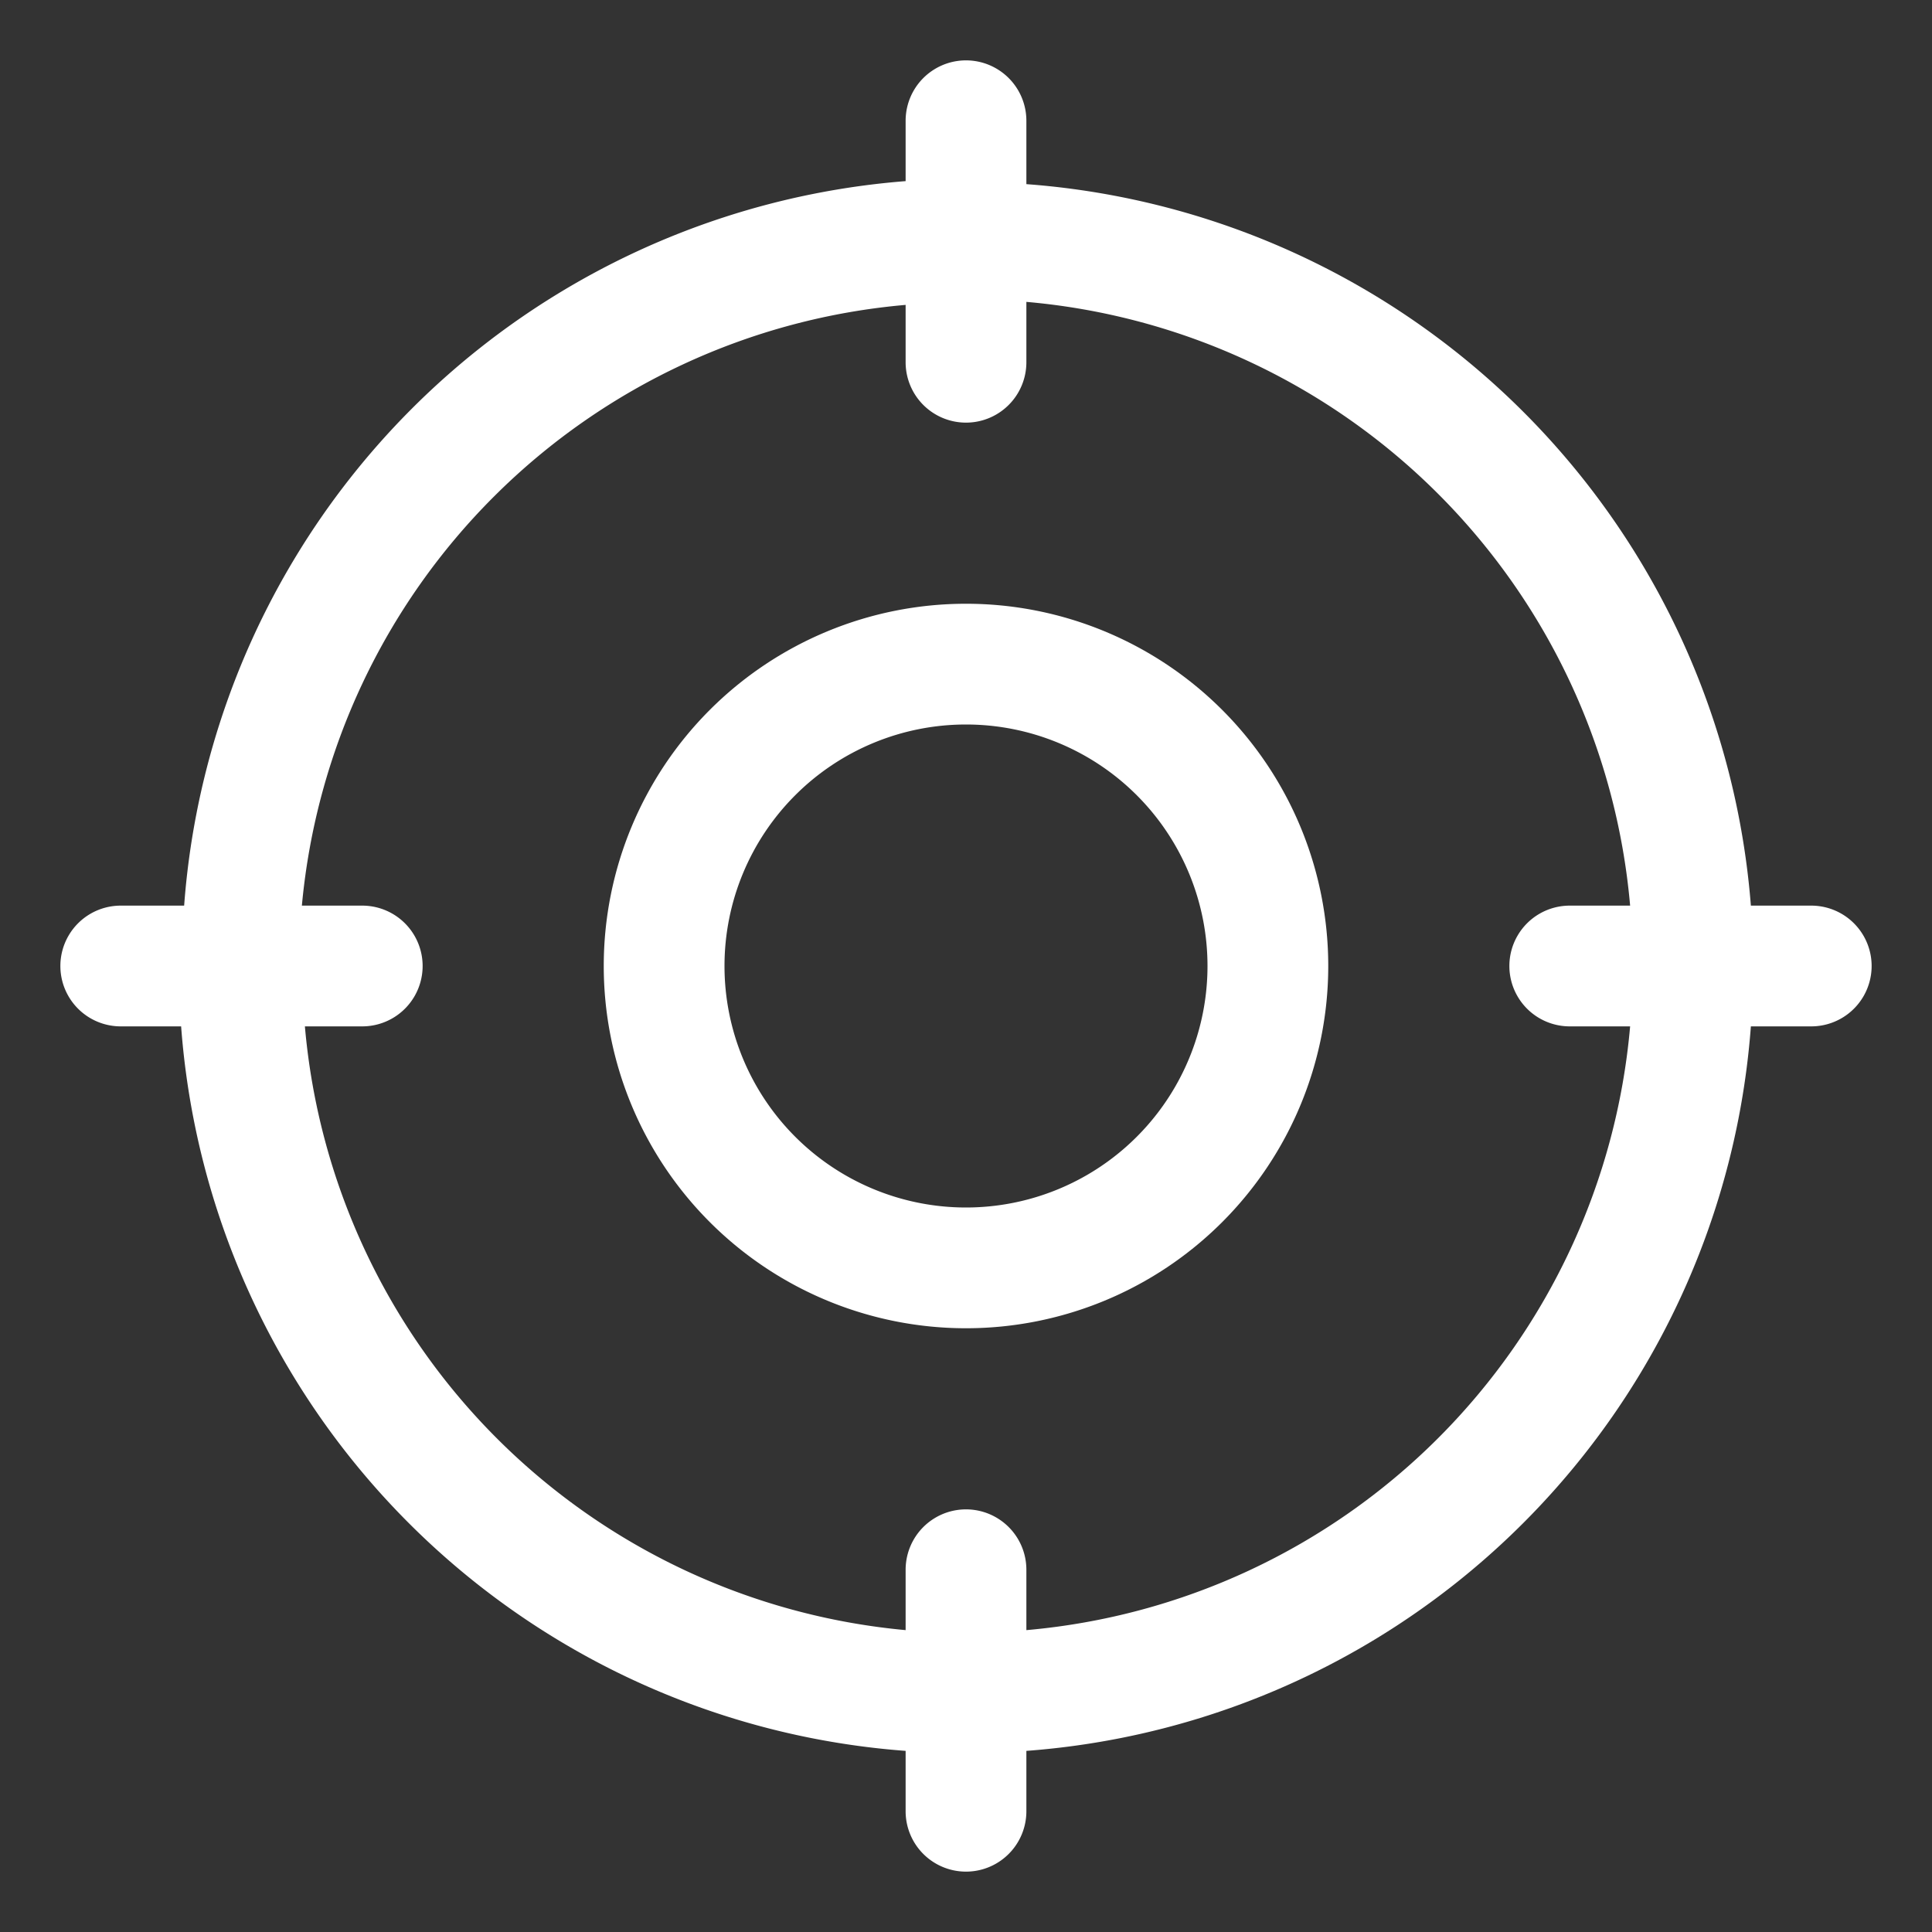 <svg id="Layer_1" viewBox="0 0 32 32" xmlns="http://www.w3.org/2000/svg" data-name="Layer 1"><rect x="0" y="0" width="32" height="32" fill="#333333" stroke="none"/><g fill="white"><path d="m16 10a6 6 0 1 0 6 6 6 6 0 0 0 -6-6zm0 10a4 4 0 1 1 4-4 4 4 0 0 1 -4 4z"/><path d="m30 15h-1a13 13 0 0 0 -12-11.95v-1.05a1 1 0 0 0 -2 0v1a13 13 0 0 0 -11.95 12h-1.05a1 1 0 0 0 0 2h1a13 13 0 0 0 12 12v1a1 1 0 0 0 2 0v-1a13 13 0 0 0 12-12h1a1 1 0 0 0 0-2zm-13 12v-1a1 1 0 0 0 -2 0v1a11 11 0 0 1 -9.95-10h.95a1 1 0 0 0 0-2h-1a11 11 0 0 1 10-9.95v.95a1 1 0 0 0 2 0v-1a11 11 0 0 1 10 10h-1a1 1 0 0 0 0 2h1a11 11 0 0 1 -10 10z"/></g></svg>